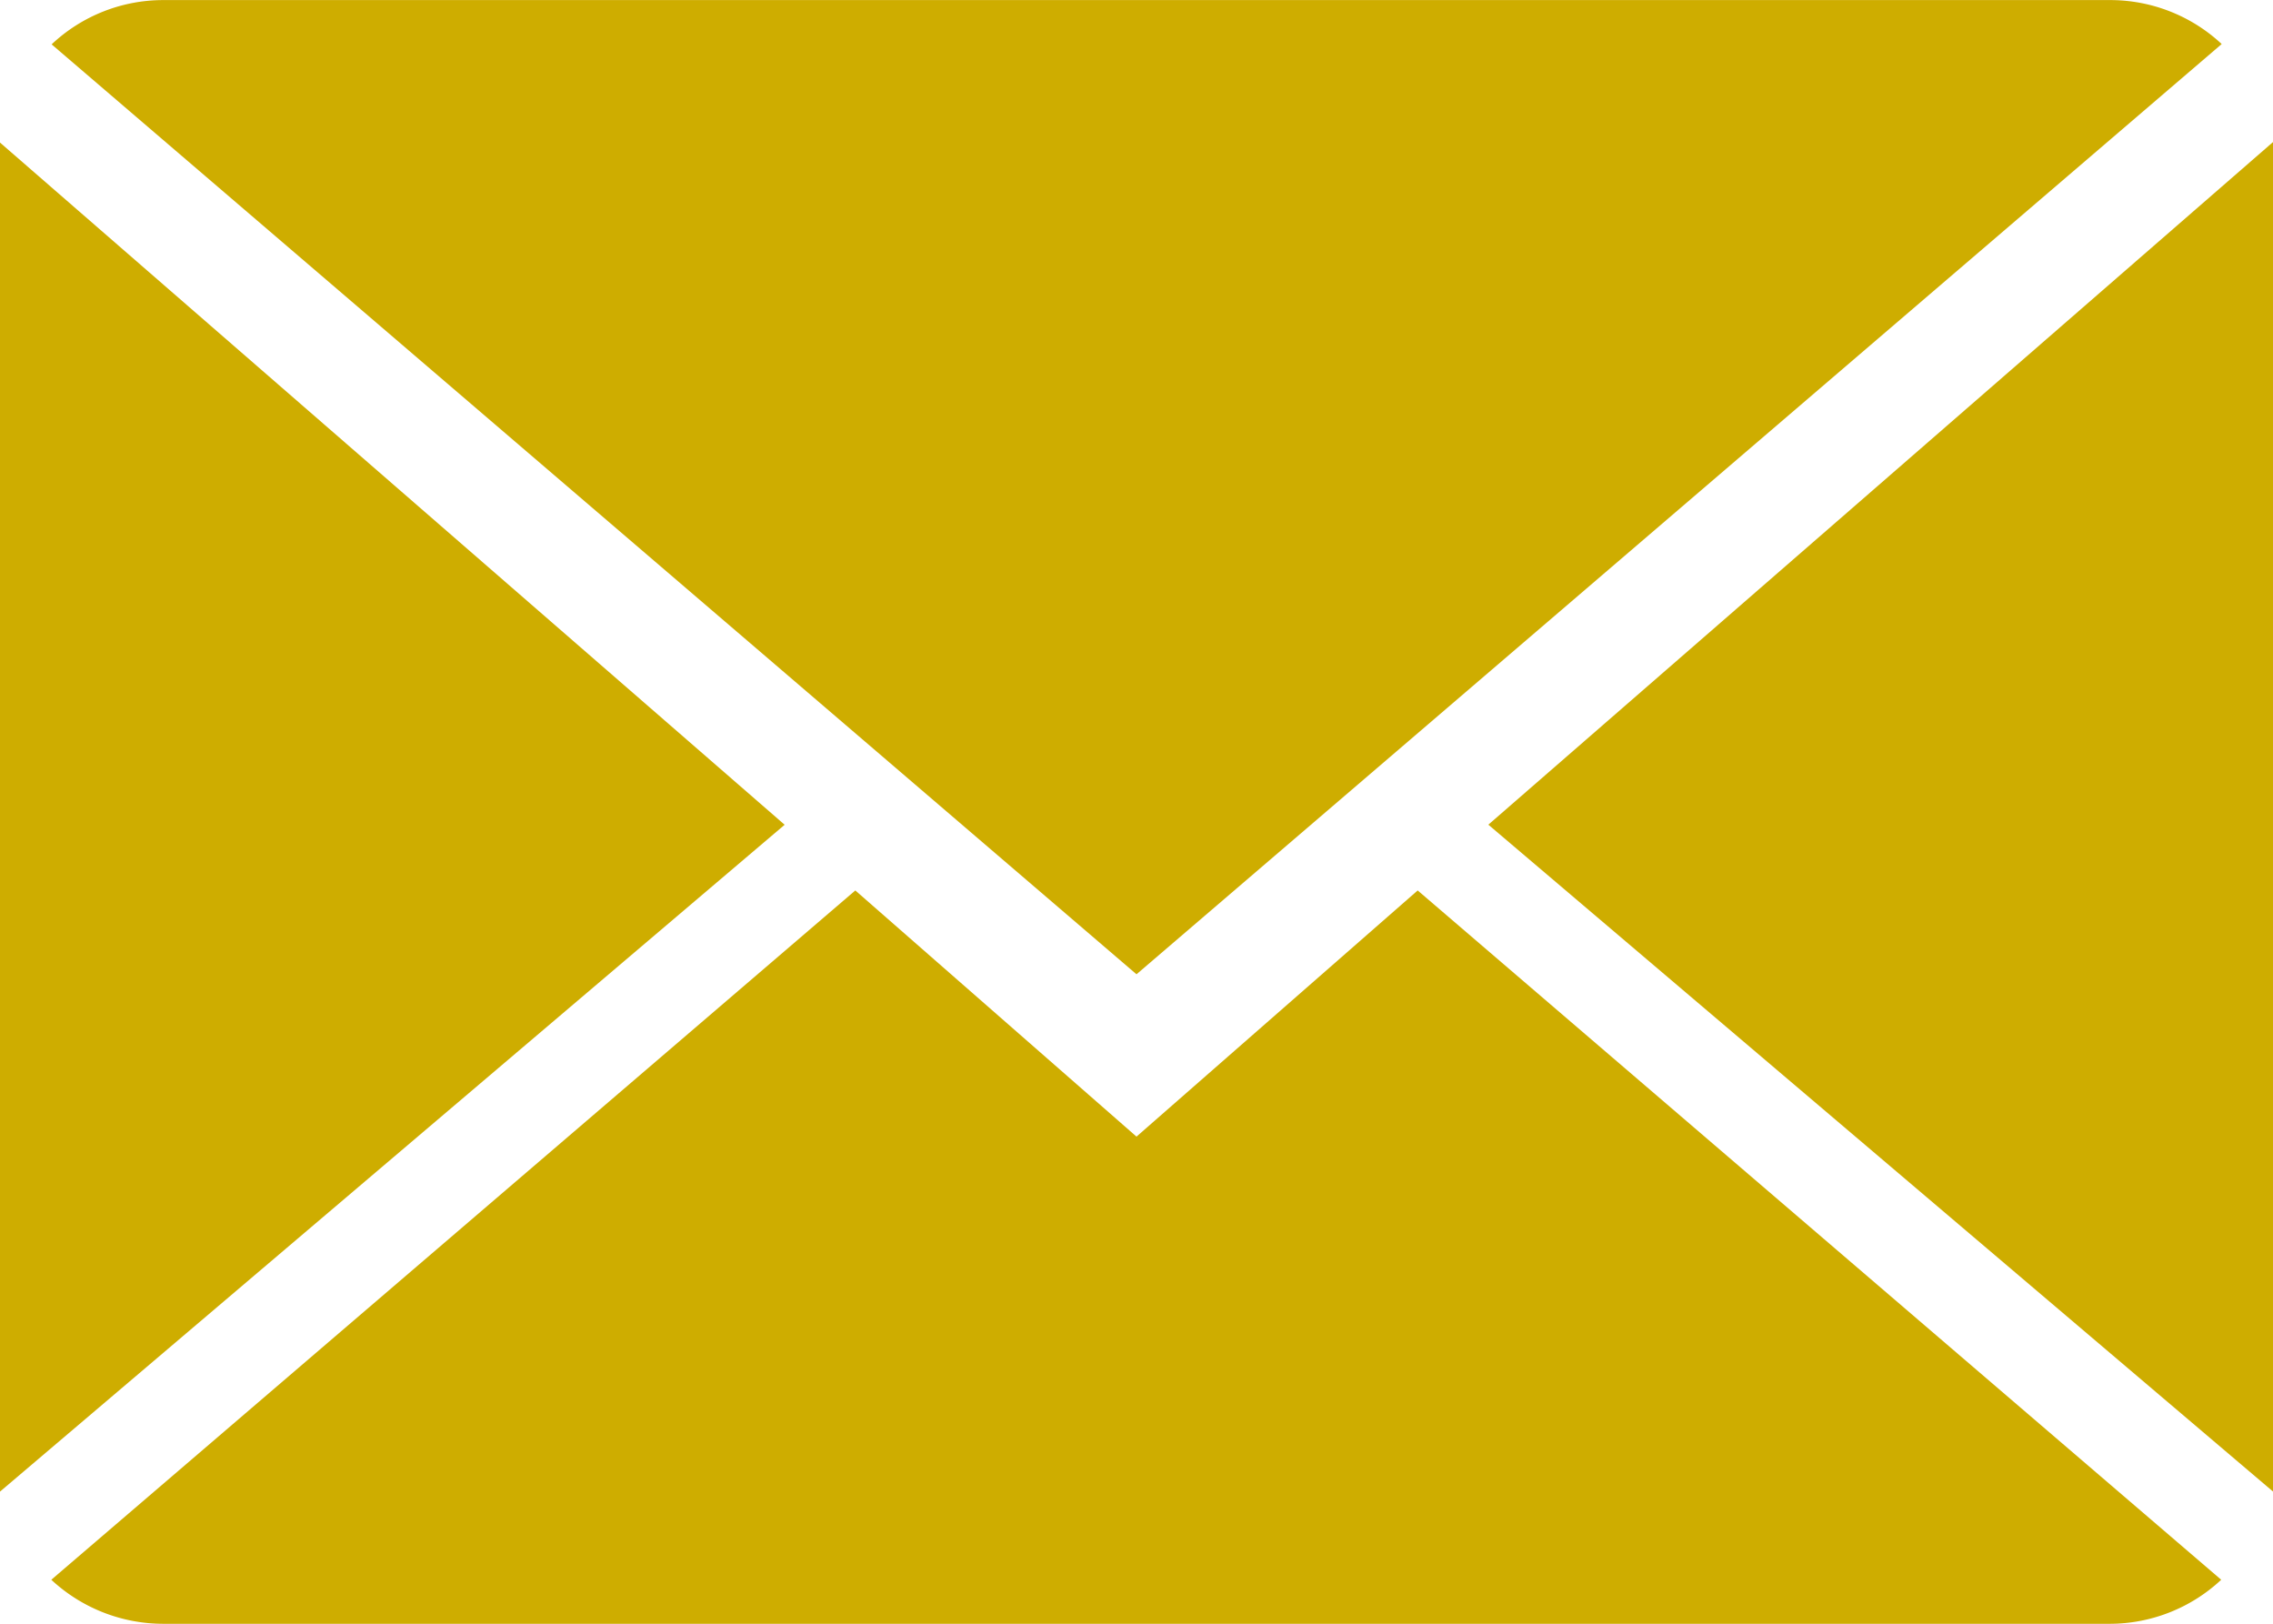 <svg xmlns="http://www.w3.org/2000/svg" width="27.824" height="19.875" viewBox="0 0 27.824 19.875">
  <g id="Grupo_1677" data-name="Grupo 1677" transform="translate(-130.946 -443.137)">
    <g id="Grupo_1676" data-name="Grupo 1676" transform="translate(130.946 443.137)">
      <path id="Trazado_1154" data-name="Trazado 1154" d="M145.65,470.781l-3.442-3.013-9.842,8.437a2.014,2.014,0,0,0,1.373.539h23.822a2,2,0,0,0,1.367-.539l-9.836-8.437Z" transform="translate(-131.738 -456.869)" fill="#cead00"/>
      <path id="Trazado_1155" data-name="Trazado 1155" d="M158.939,443.676a2,2,0,0,0-1.373-.538H133.744a1.992,1.992,0,0,0-1.369.542l13.28,11.382Z" transform="translate(-131.743 -443.137)" fill="#cead00"/>
      <path id="Trazado_1156" data-name="Trazado 1156" d="M130.946,447.08v16.512l9.605-8.162Z" transform="translate(-130.946 -445.335)" fill="#cead00"/>
      <path id="Trazado_1157" data-name="Trazado 1157" d="M172.12,455.422l9.605,8.162V447.067Z" transform="translate(-153.901 -445.328)" fill="#cead00"/>
    </g>
  </g>
</svg>
